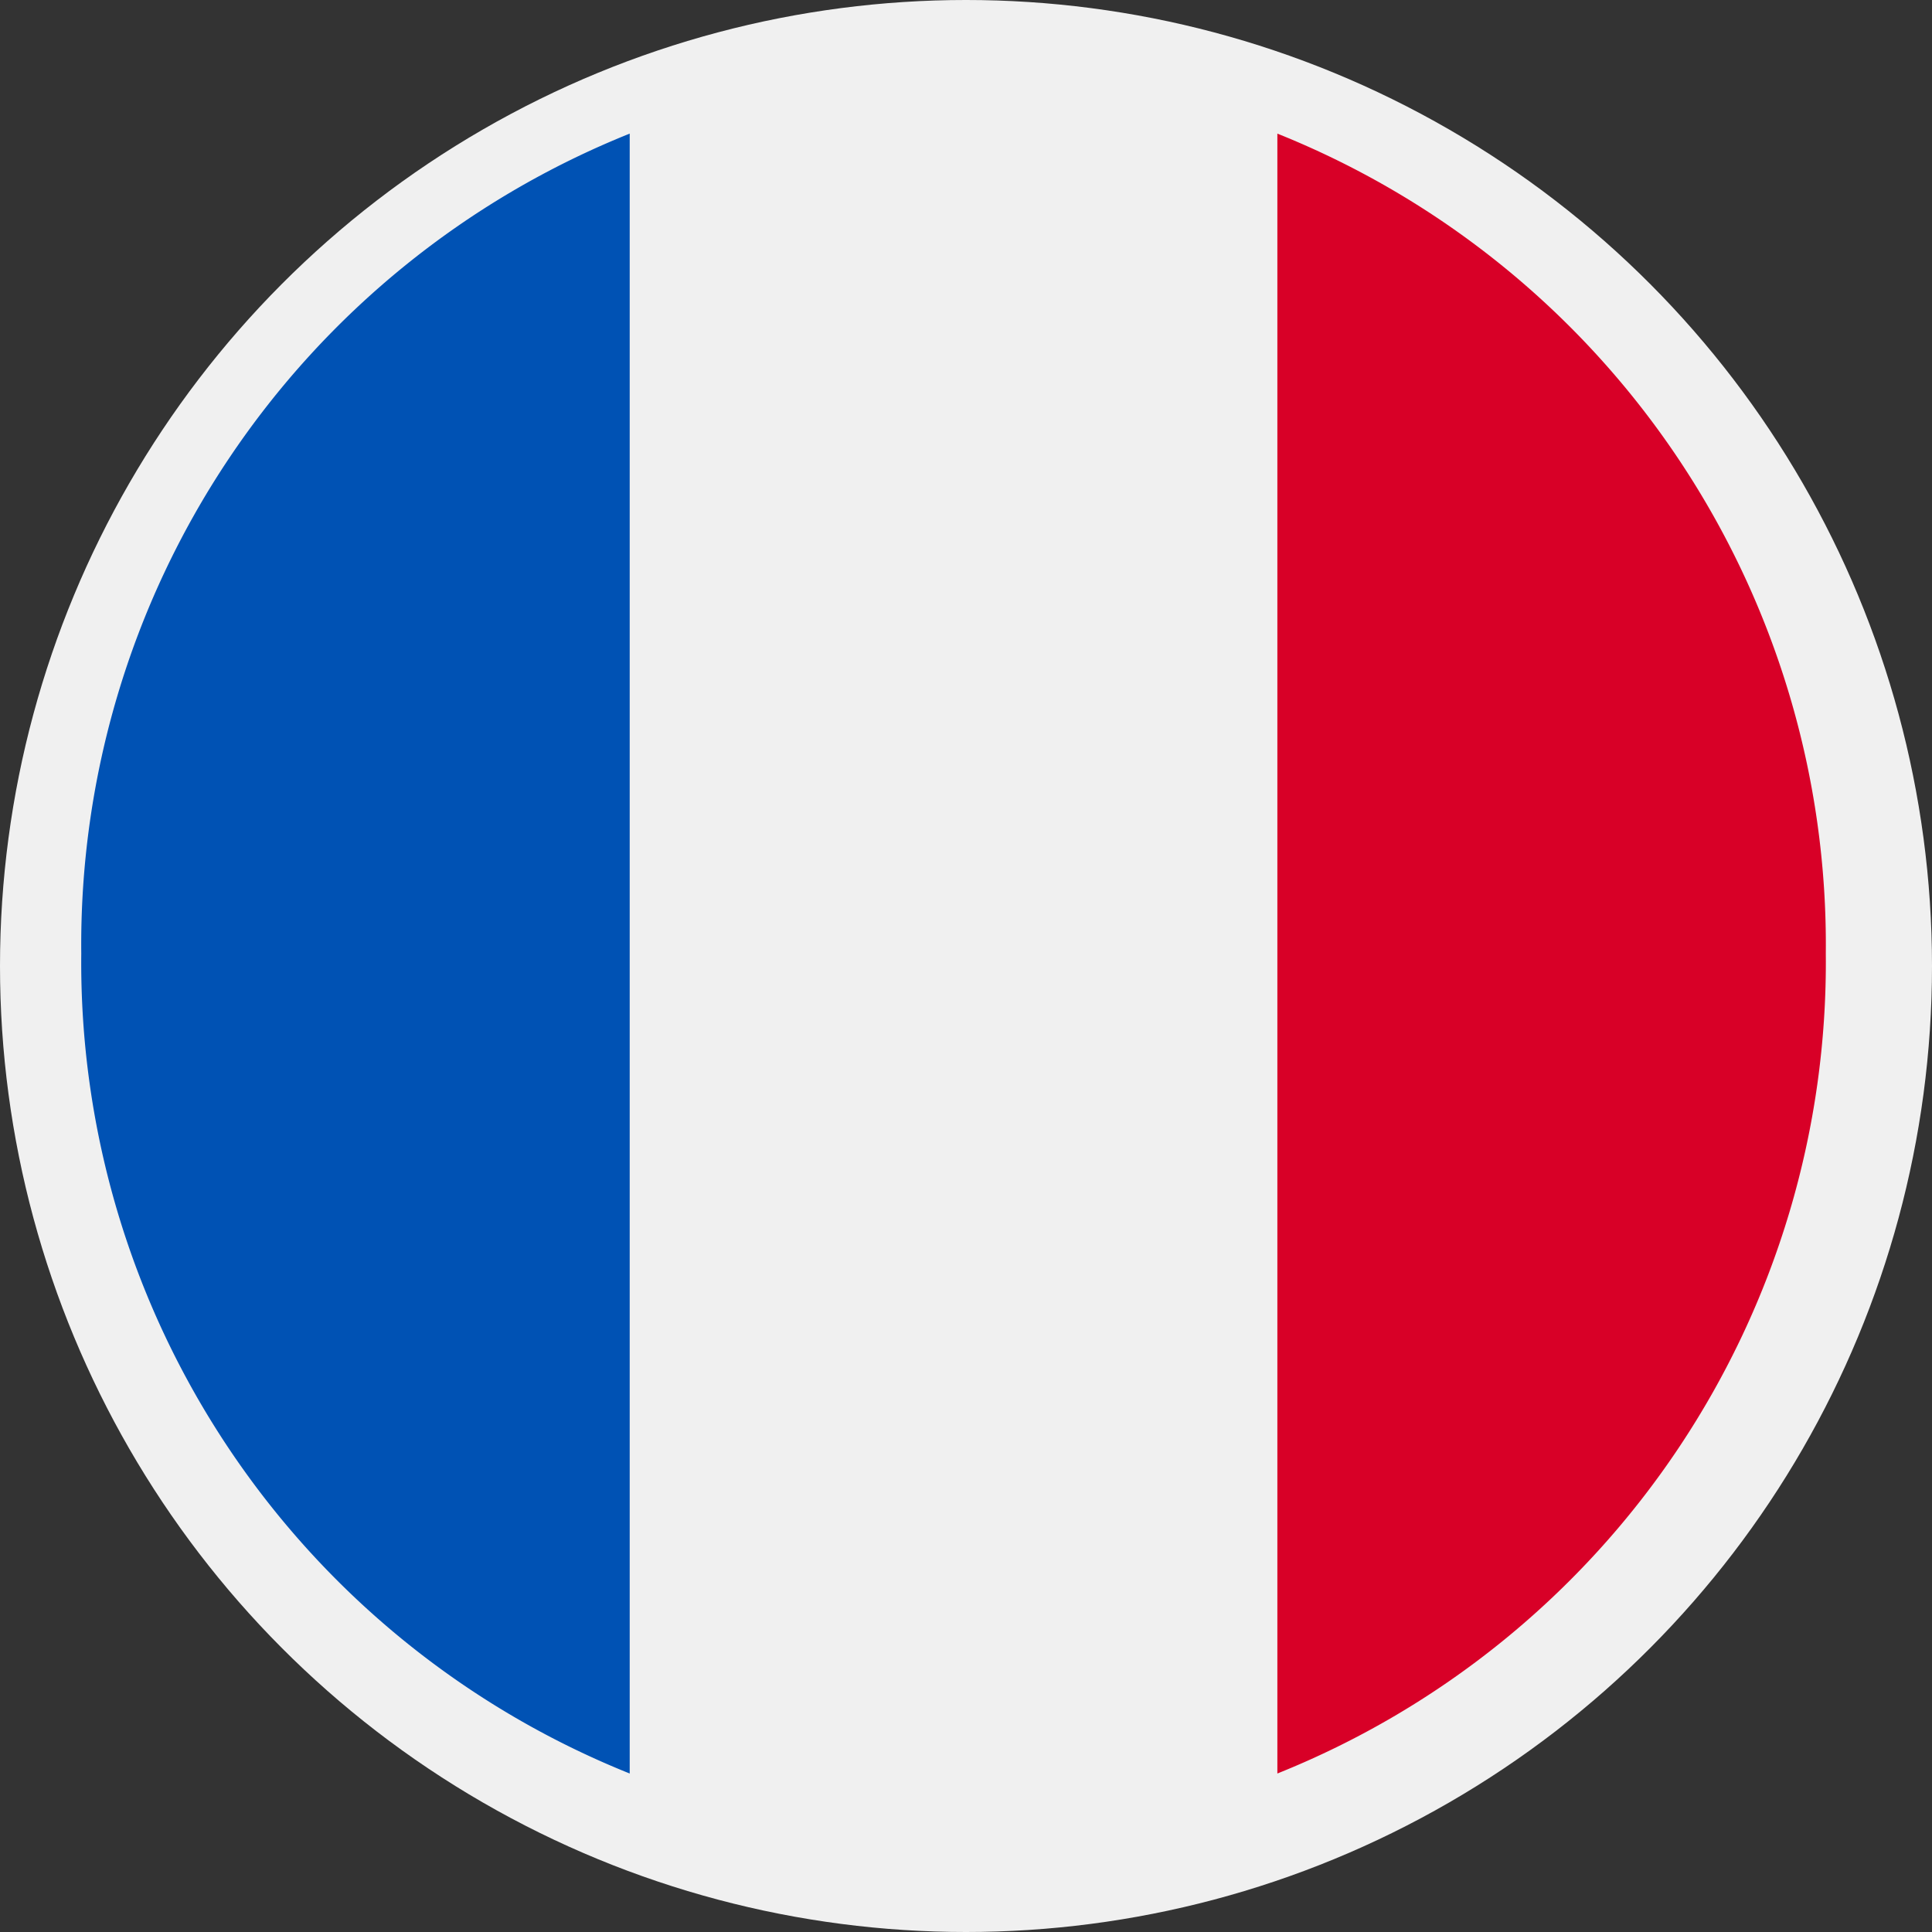 <svg xmlns="http://www.w3.org/2000/svg" width="31" height="31" viewBox="0 0 31 31">
    <rect x="0" y="0" width="31" height="31" fill="#333333" stroke="none"/>
    <g transform="translate(.891 .891)">
        <circle cx="15.5" cy="15.5" r="15.5" fill="#f0f0f0" transform="translate(-.891 -.891)"/>
        <path fill="#d80027" d="M353.845 29.079a14.02 14.02 0 0 0-8.8-13.156v26.313a14.02 14.02 0 0 0 8.8-13.157z" transform="translate(-325.44 -14.67)"/>
        <path fill="#0052b4" d="M0 29.079a14.02 14.02 0 0 0 8.8 13.157V15.923A14.02 14.02 0 0 0 0 29.079z" transform="translate(.413 -14.67)"/>
    </g>
</svg>
